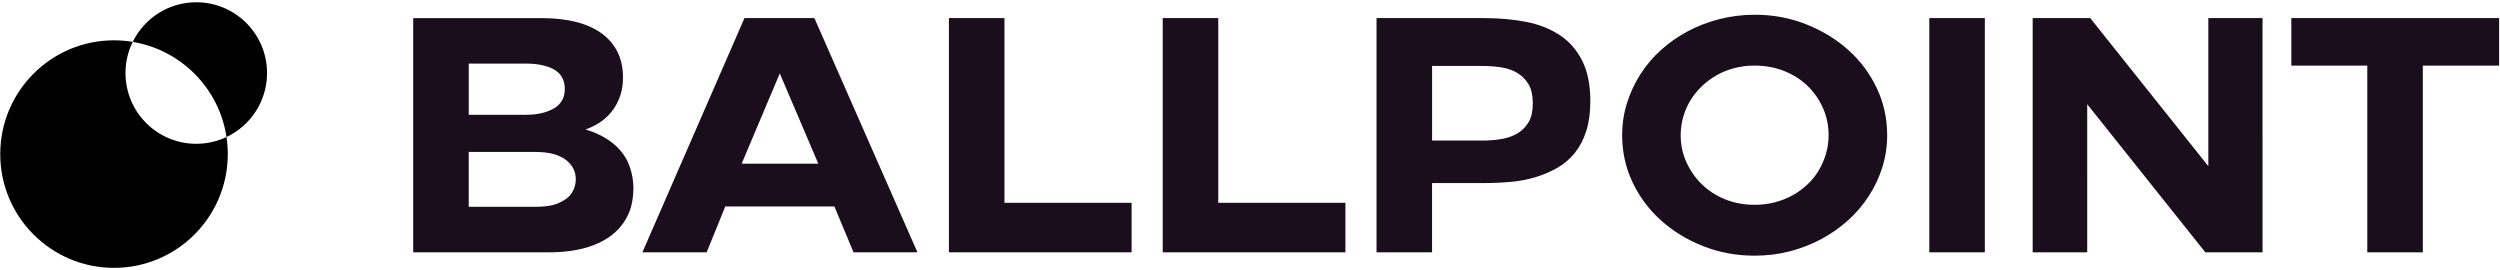 <?xml version="1.0" encoding="UTF-8"?><svg id="Calque_1" xmlns="http://www.w3.org/2000/svg" viewBox="0 0 1526.84 164.75"><defs><style>.cls-1{fill:#1a0e1c;}</style></defs><path class="cls-1" d="M377.02,89.93c-3.55-3.54-8.14-6.5-13.79-8.89-1.74-.73-3.63-1.38-5.64-1.95.87-.33,1.74-.65,2.57-1.01,4.43-1.9,8.1-4.32,11.03-7.25,2.93-2.93,5.21-6.37,6.85-10.32,1.63-3.95,2.45-8.31,2.45-13.08,0-5.99-1.12-11.24-3.37-15.73-2.25-4.5-5.48-8.28-9.71-11.34-4.22-3.07-9.4-5.38-15.53-6.95-6.13-1.56-13.15-2.35-21.05-2.35h-78.47v143.05h82.36c6.67,0,12.57-.51,17.68-1.53,5.11-1.02,9.6-2.45,13.49-4.29,3.88-1.84,7.15-3.98,9.81-6.44,2.66-2.45,4.83-5.14,6.54-8.07,1.7-2.93,2.89-6,3.58-9.2.68-3.2,1.02-6.44,1.02-9.71,0-4.36-.75-8.72-2.25-13.08-1.5-4.36-4.02-8.31-7.56-11.86ZM286.28,38.84h34.95c3.54,0,6.77.31,9.71.92,2.93.62,5.45,1.53,7.56,2.76,2.11,1.23,3.71,2.83,4.8,4.8,1.09,1.98,1.64,4.33,1.64,7.05s-.58,5.08-1.74,7.05c-1.16,1.98-2.79,3.58-4.9,4.8-2.11,1.23-4.6,2.18-7.46,2.86-2.86.68-6.07,1.02-9.6,1.02h-34.95v-31.27ZM351.06,113.84c-.41,1.36-1.02,2.69-1.84,3.98-.82,1.3-1.91,2.45-3.27,3.48-1.36,1.02-3,1.94-4.9,2.76-1.91.82-4.02,1.4-6.34,1.74-2.32.34-4.9.51-7.77.51h-40.67v-33.51h40.67c4.22,0,7.87.41,10.93,1.22,3.07.82,5.62,2.01,7.66,3.58,2.04,1.57,3.58,3.34,4.6,5.31,1.02,1.98,1.53,4.19,1.53,6.64,0,1.5-.21,2.93-.61,4.29ZM1348.72,101.5l-72.14-90.45h-35.15v143.05h33.31V63.65l72.14,90.45h34.94V11.05h-33.11v90.45ZM454.67,11.05l-62.33,143.05h39.24l11.38-27.99h66.64l11.69,27.99h39.03L497.38,11.05h-42.71ZM452.96,99.95l23.28-55.11,23.52,55.11h-46.8ZM1399.4,11.05v29.02h46.39v114.03h33.92V40.07h46.59V11.05h-126.9ZM613.45,11.05h-33.92v143.05h111.58v-30.24h-77.65V11.05ZM952.78,21.57c-5.79-3.88-12.64-6.61-20.54-8.17-7.9-1.56-16.55-2.35-25.95-2.35h-65.6v143.05h33.92v-42.3h32.08c5.45,0,10.8-.24,16.04-.72,5.24-.48,10.25-1.43,15.02-2.86,4.77-1.43,9.23-3.34,13.39-5.72,4.15-2.38,7.73-5.45,10.73-9.2,2.99-3.75,5.31-8.21,6.95-13.39,1.64-5.17,2.45-11.24,2.45-18.19,0-9.81-1.64-17.98-4.9-24.52-3.27-6.54-7.8-11.75-13.59-15.63ZM933.68,74.4c-1.64,2.86-3.82,5.14-6.54,6.84-2.73,1.71-5.96,2.9-9.71,3.58-3.75.69-7.8,1.02-12.16,1.02h-30.65v-45.57h30.45c4.22,0,8.24.31,12.06.92,3.81.61,7.12,1.81,9.91,3.58,2.79,1.77,5.01,4.09,6.64,6.95s2.45,6.68,2.45,11.45-.82,8.38-2.45,11.24ZM1128.84,30.56c-7.36-6.61-15.94-11.85-25.75-15.73-9.81-3.88-20.23-5.83-31.27-5.83-7.49,0-14.71.89-21.66,2.66-6.95,1.77-13.42,4.26-19.41,7.46-6,3.2-11.44,7.02-16.35,11.44-4.9,4.43-9.09,9.37-12.57,14.82-3.47,5.45-6.2,11.31-8.17,17.58-1.98,6.27-2.96,12.81-2.96,19.62,0,10.22,2.11,19.79,6.34,28.71,4.22,8.93,10.01,16.69,17.37,23.3,7.36,6.61,15.94,11.85,25.75,15.73,9.81,3.89,20.3,5.83,31.47,5.83,7.49,0,14.64-.89,21.46-2.66s13.21-4.26,19.21-7.46c5.99-3.2,11.44-7.02,16.35-11.45,4.91-4.43,9.13-9.37,12.67-14.82,3.54-5.45,6.3-11.31,8.28-17.58,1.97-6.26,2.96-12.8,2.96-19.62,0-10.22-2.11-19.79-6.33-28.72-4.22-8.92-10.02-16.69-17.37-23.3ZM1115.14,94.02c-1.09,3.68-2.55,7.05-4.39,10.12-1.84,3.07-4.12,5.9-6.85,8.48-2.73,2.59-5.76,4.8-9.09,6.64-3.34,1.84-6.95,3.27-10.83,4.29-3.88,1.02-8,1.53-12.36,1.53-6.54,0-12.57-1.13-18.09-3.37-5.52-2.25-10.25-5.31-14.2-9.2-3.95-3.88-7.08-8.38-9.4-13.49-2.32-5.11-3.47-10.59-3.47-16.45,0-3.95.54-7.77,1.63-11.45,1.09-3.68,2.59-7.05,4.5-10.12,1.91-3.07,4.22-5.89,6.95-8.48,2.72-2.59,5.72-4.8,8.99-6.64,3.27-1.84,6.85-3.27,10.73-4.29,3.88-1.02,8-1.53,12.36-1.53,6.54,0,12.6,1.12,18.19,3.37,5.58,2.25,10.35,5.31,14.31,9.2,3.95,3.88,7.05,8.38,9.3,13.48,2.25,5.11,3.37,10.6,3.37,16.45,0,3.95-.55,7.76-1.64,11.44ZM1178.29,154.1h33.92V11.05h-33.92v143.05ZM744.03,11.05h-33.92v143.05h111.58v-30.24h-77.65V11.05Z"/><path d="M76.65,44.6c0-6.83,1.59-13.28,4.41-19.03-3.72-.61-7.53-.95-11.42-.95C31.26,24.62.15,55.73.15,94.11s31.11,69.48,69.48,69.48,69.48-31.11,69.48-69.48c0-3.54-.27-7.03-.78-10.43-5.6,2.65-11.86,4.14-18.47,4.14-23.87,0-43.22-19.35-43.22-43.22ZM163.09,44.6c0-23.87-19.35-43.22-43.22-43.22-17.04,0-31.78,9.87-38.81,24.2,29.55,4.89,52.82,28.41,57.28,58.11,14.63-6.93,24.75-21.82,24.75-39.08Z"/></svg>